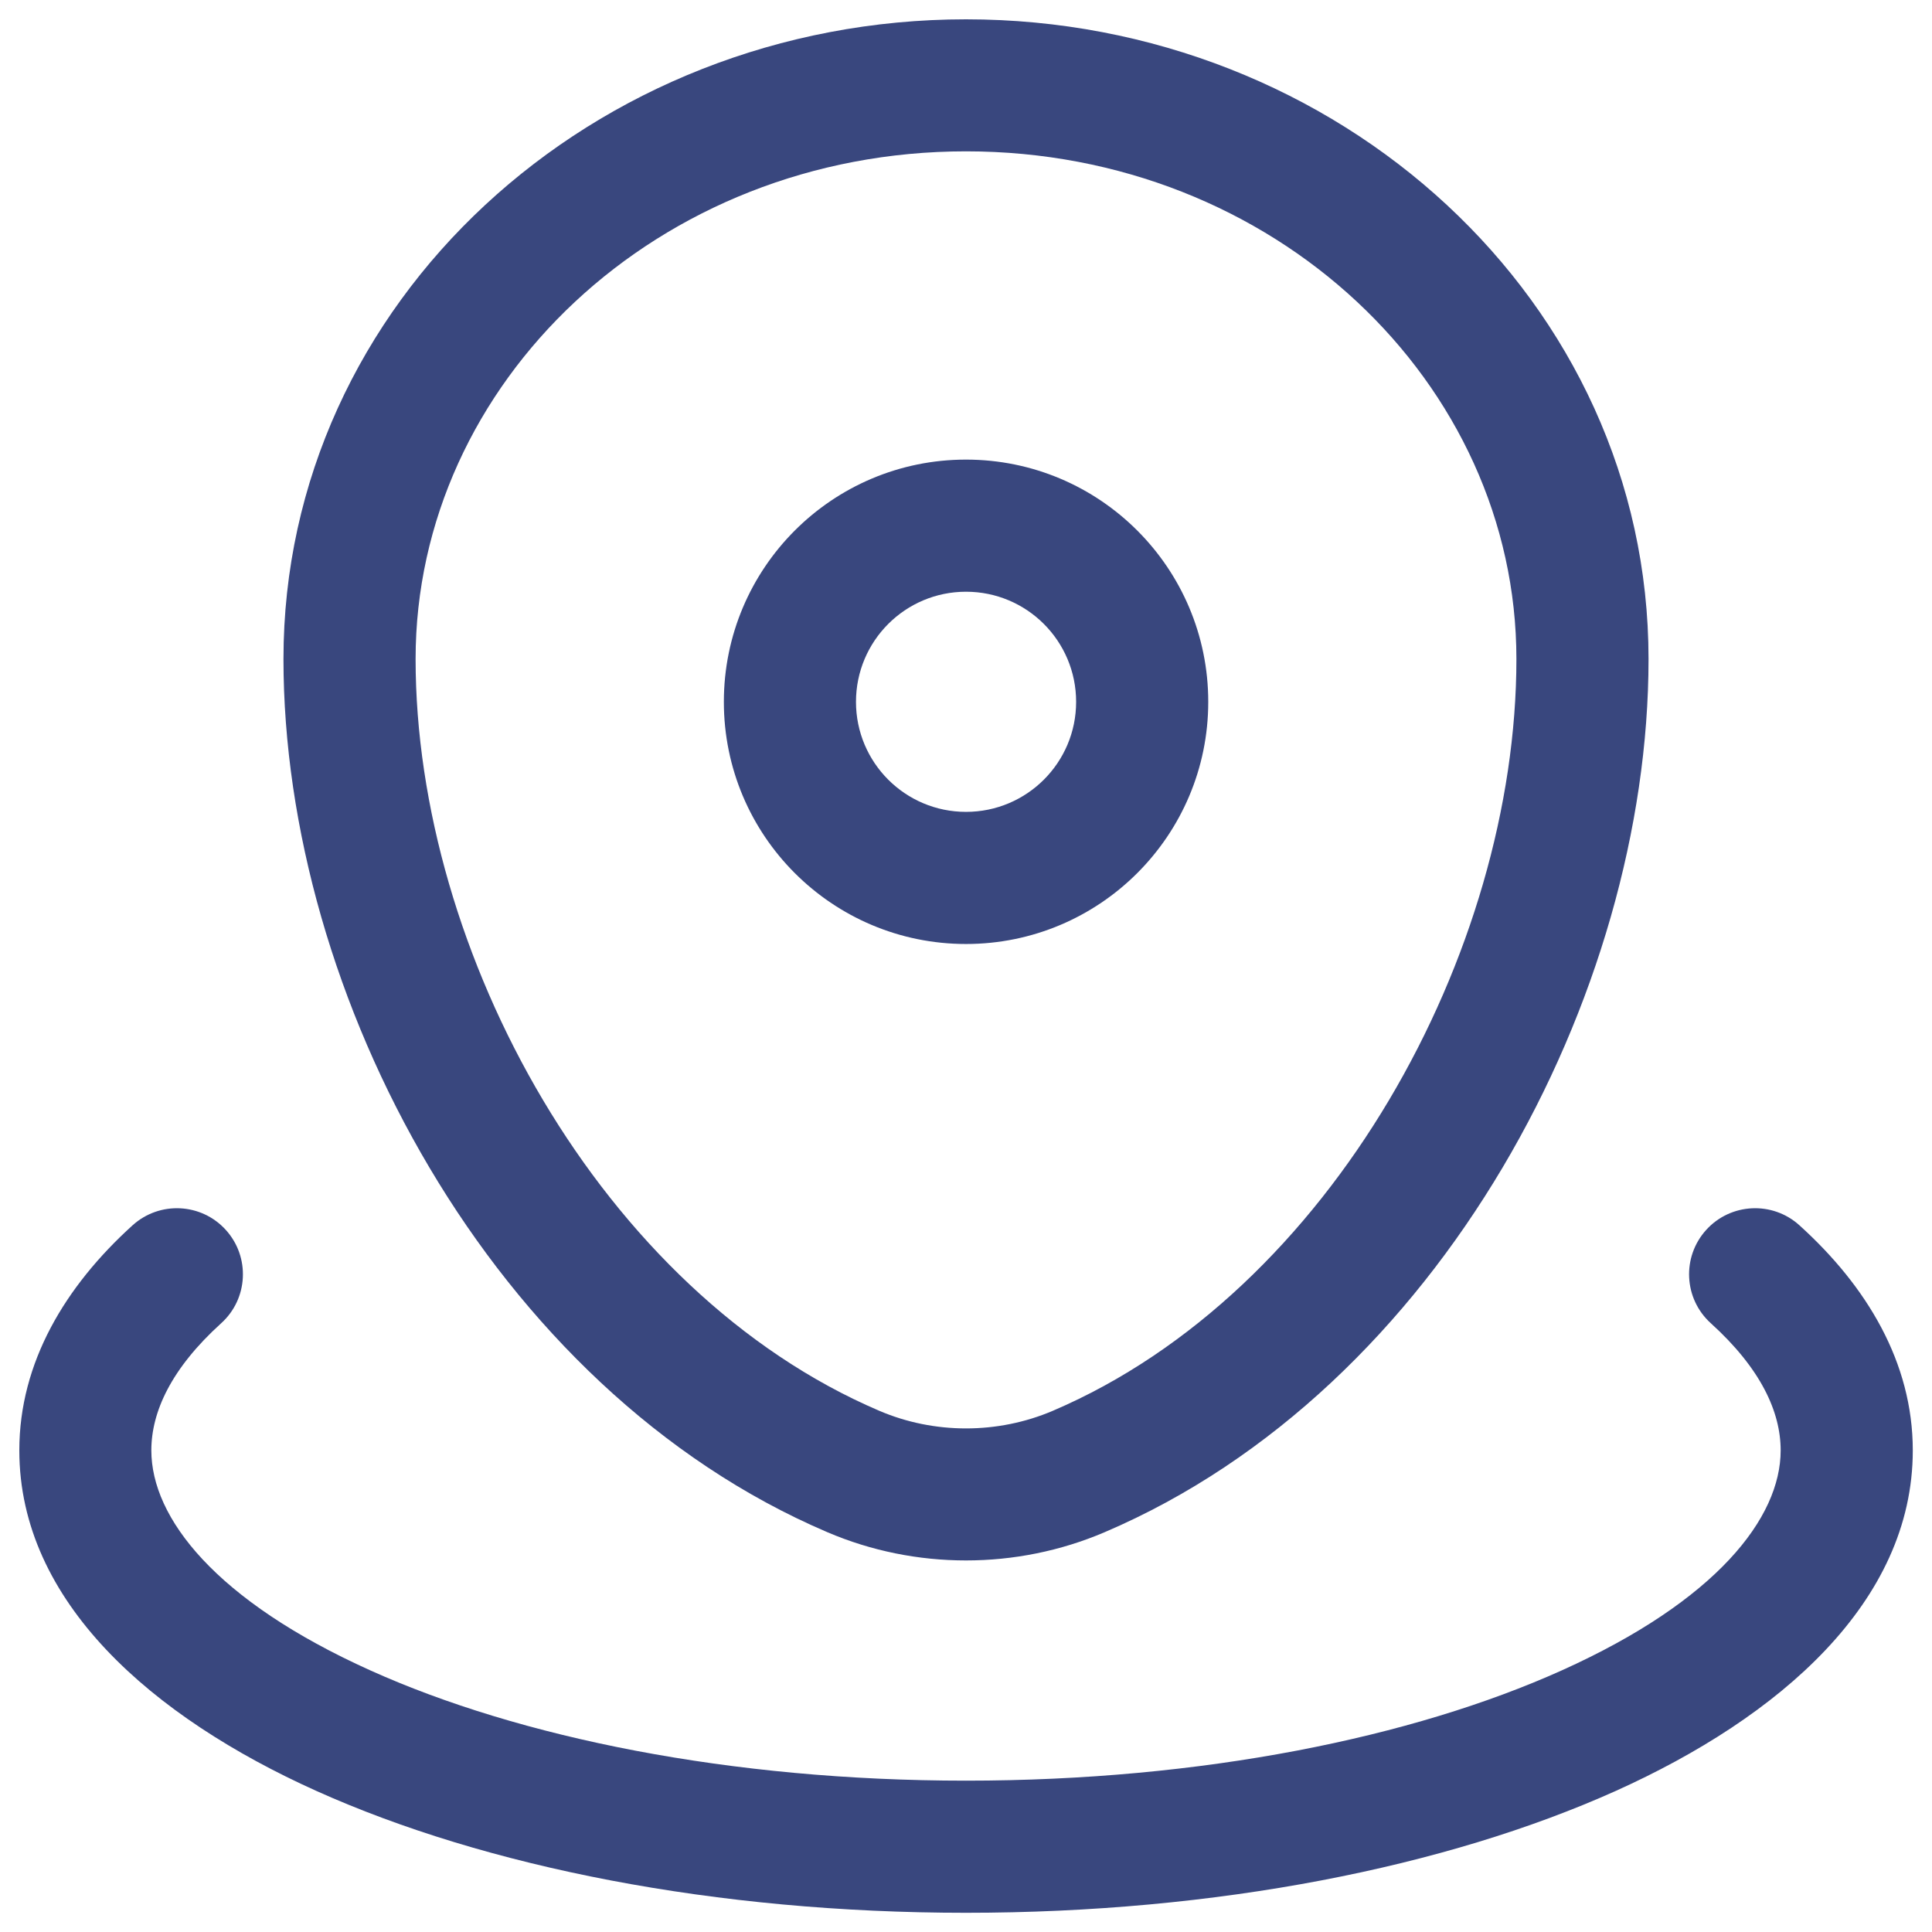 <svg width="18" height="18" viewBox="0 0 18 18" fill="none" xmlns="http://www.w3.org/2000/svg">
<path fill-rule="evenodd" clip-rule="evenodd" d="M2.641 6.14C2.641 2.807 5.531 0.18 9 0.18C12.47 0.18 15.359 2.807 15.359 6.14C15.359 9.267 13.42 12.939 10.292 14.275C9.471 14.626 8.529 14.626 7.708 14.275C4.58 12.939 2.641 9.267 2.641 6.14ZM9 1.41C6.126 1.41 3.872 3.569 3.872 6.14C3.872 8.871 5.6 12.036 8.192 13.144C8.704 13.363 9.296 13.363 9.809 13.144C12.401 12.036 14.128 8.871 14.128 6.14C14.128 3.569 11.875 1.41 9 1.41ZM9 5.513C8.434 5.513 7.975 5.972 7.975 6.539C7.975 7.105 8.434 7.564 9 7.564C9.567 7.564 10.026 7.105 10.026 6.539C10.026 5.972 9.567 5.513 9 5.513ZM6.744 6.539C6.744 5.292 7.754 4.282 9 4.282C10.246 4.282 11.257 5.292 11.257 6.539C11.257 7.785 10.246 8.795 9 8.795C7.754 8.795 6.744 7.785 6.744 6.539ZM2.104 11.459C2.332 11.711 2.313 12.1 2.061 12.328C1.595 12.75 1.41 13.154 1.41 13.513C1.41 14.14 2.005 14.912 3.451 15.563C4.839 16.188 6.801 16.59 9 16.59C11.2 16.59 13.161 16.188 14.55 15.563C15.996 14.912 16.59 14.14 16.59 13.513C16.59 13.154 16.405 12.75 15.939 12.328C15.687 12.1 15.668 11.711 15.896 11.459C16.124 11.207 16.514 11.188 16.765 11.416C17.392 11.983 17.821 12.693 17.821 13.513C17.821 14.926 16.578 15.999 15.055 16.685C13.473 17.396 11.332 17.821 9 17.821C6.668 17.821 4.527 17.396 2.946 16.685C1.422 15.999 0.18 14.926 0.18 13.513C0.18 12.693 0.609 11.983 1.235 11.416C1.487 11.188 1.876 11.207 2.104 11.459Z" fill="#39477E"/>
</svg>
